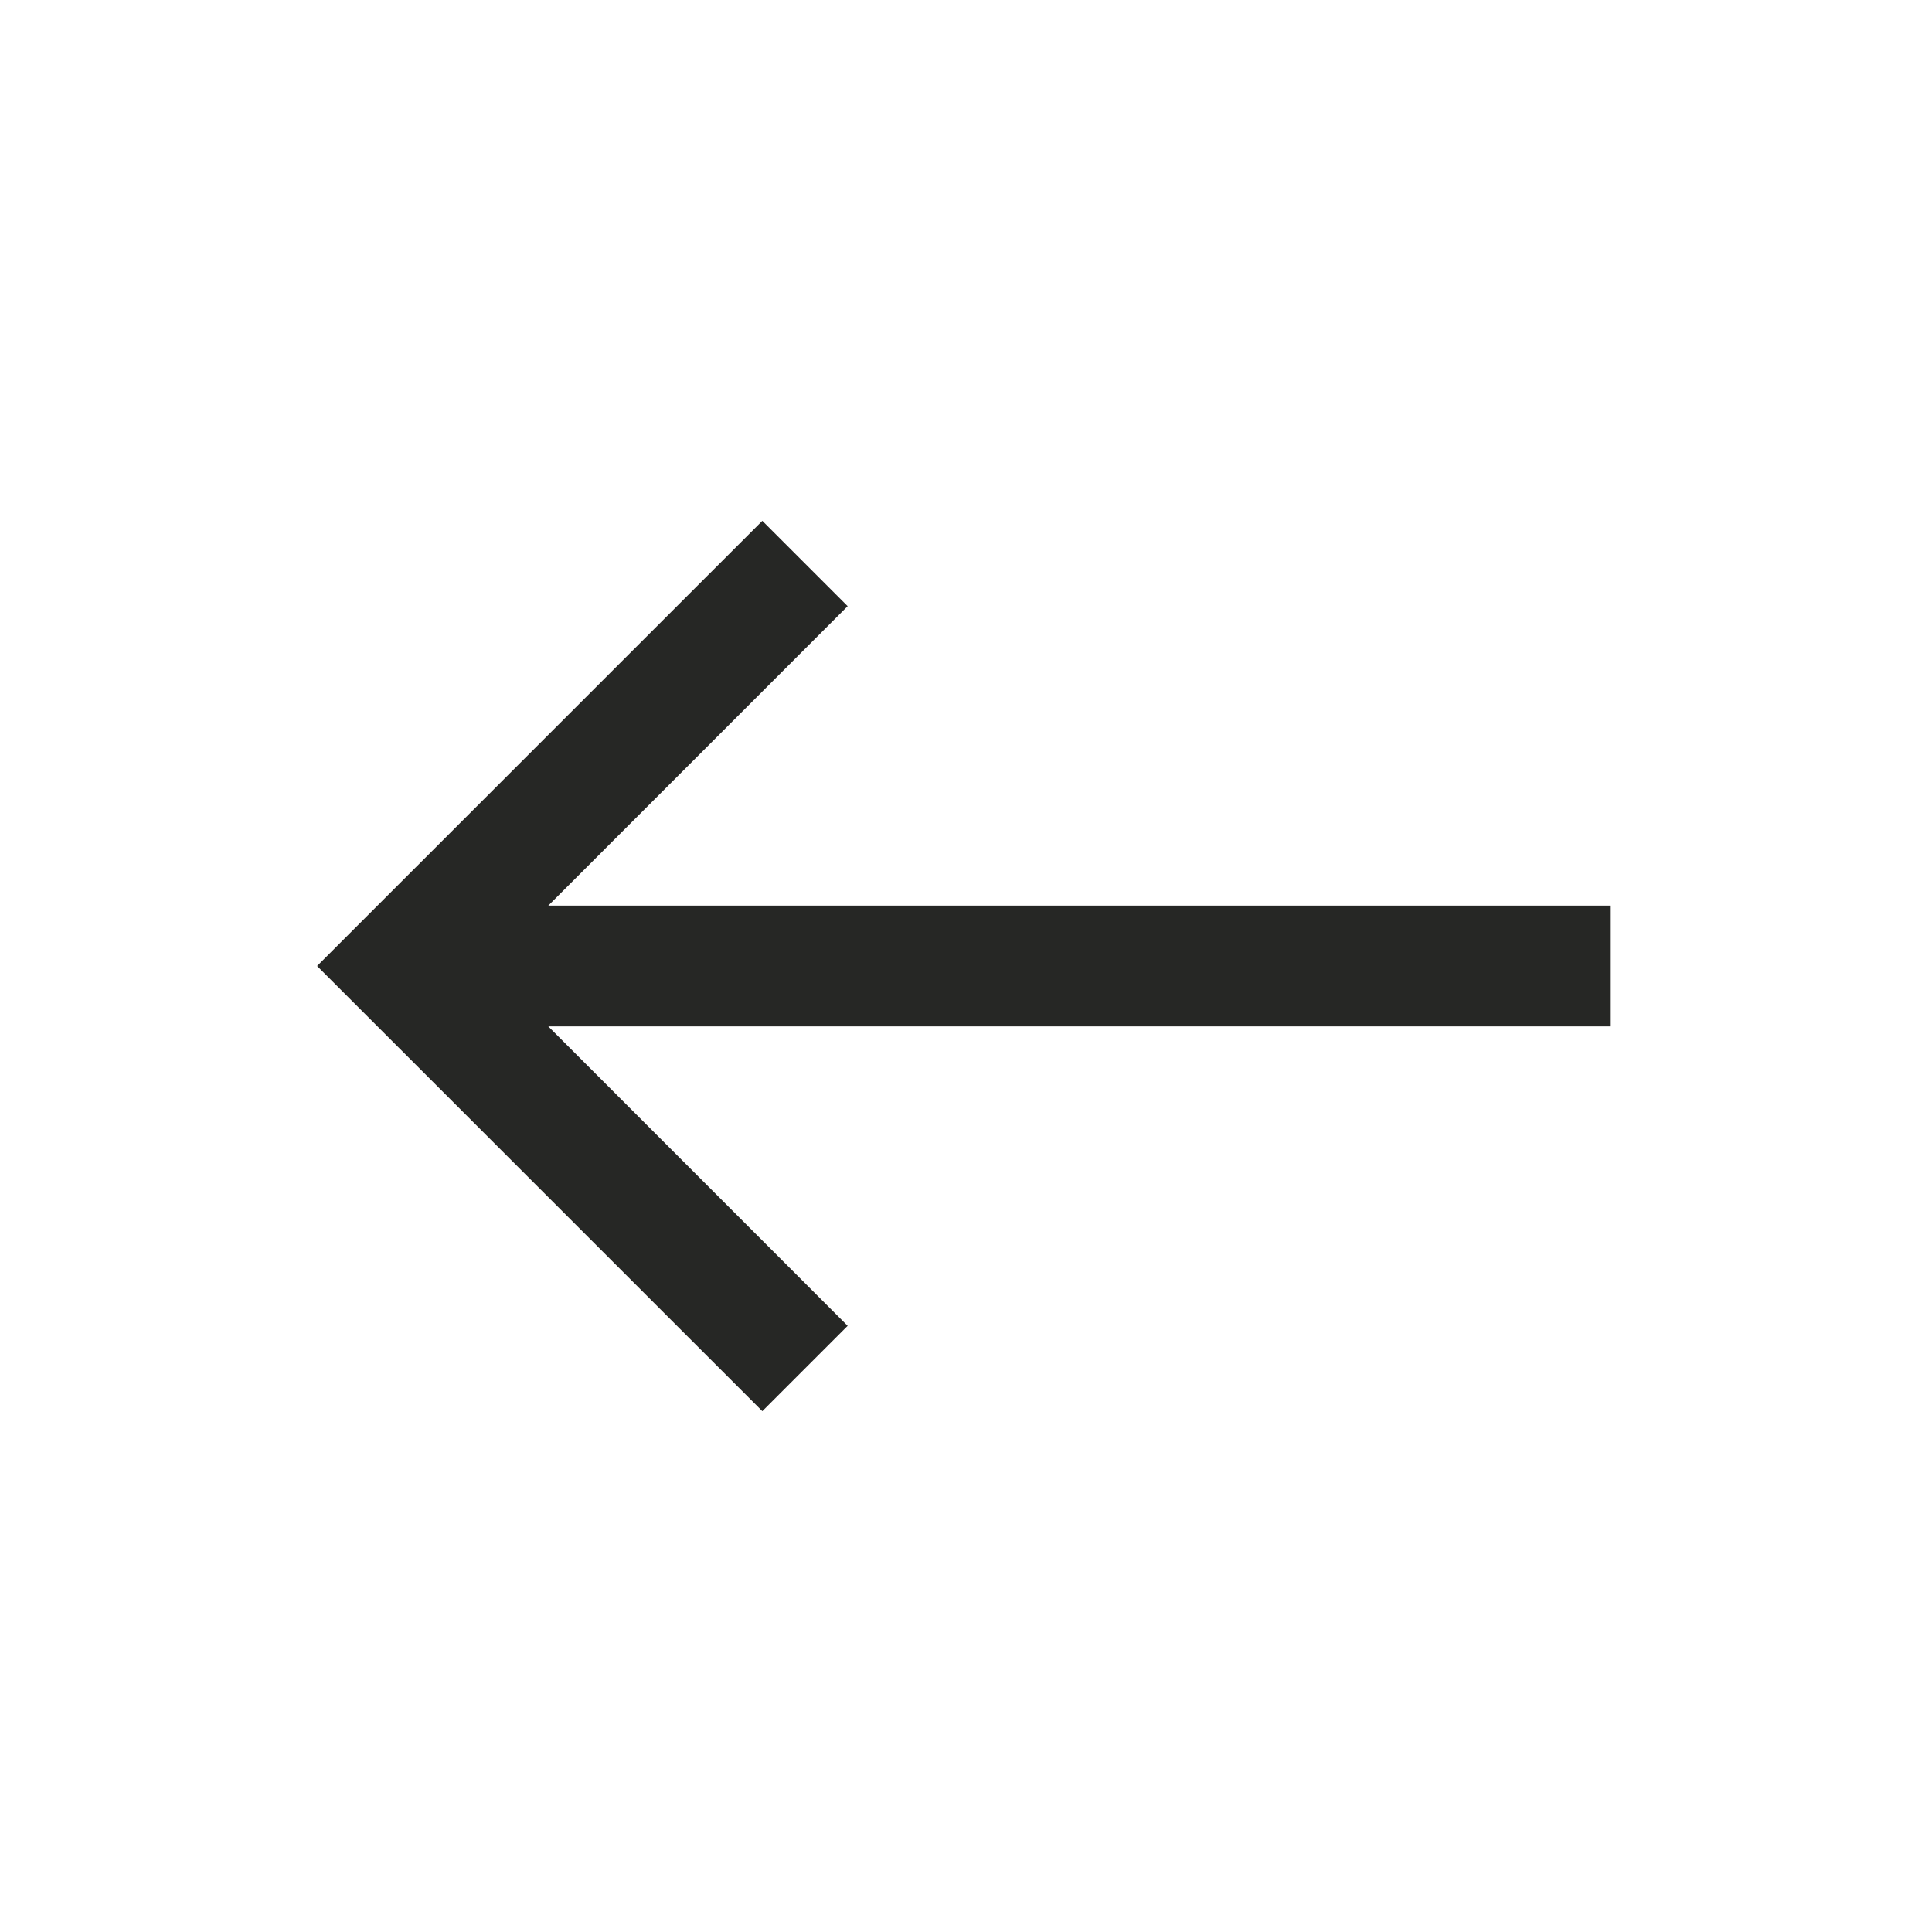 <svg width="24" height="24" viewBox="0 0 24 24" fill="none" xmlns="http://www.w3.org/2000/svg">
<g id="icon">
<path id="Vector" fill-rule="evenodd" clip-rule="evenodd" d="M9.47 6.47L10.53 7.53L6.811 11.25L20 11.25V12.75L6.811 12.75L10.53 16.47L9.47 17.53L3.939 12L9.47 6.47Z" fill="#262725"/>
</g>
</svg>
